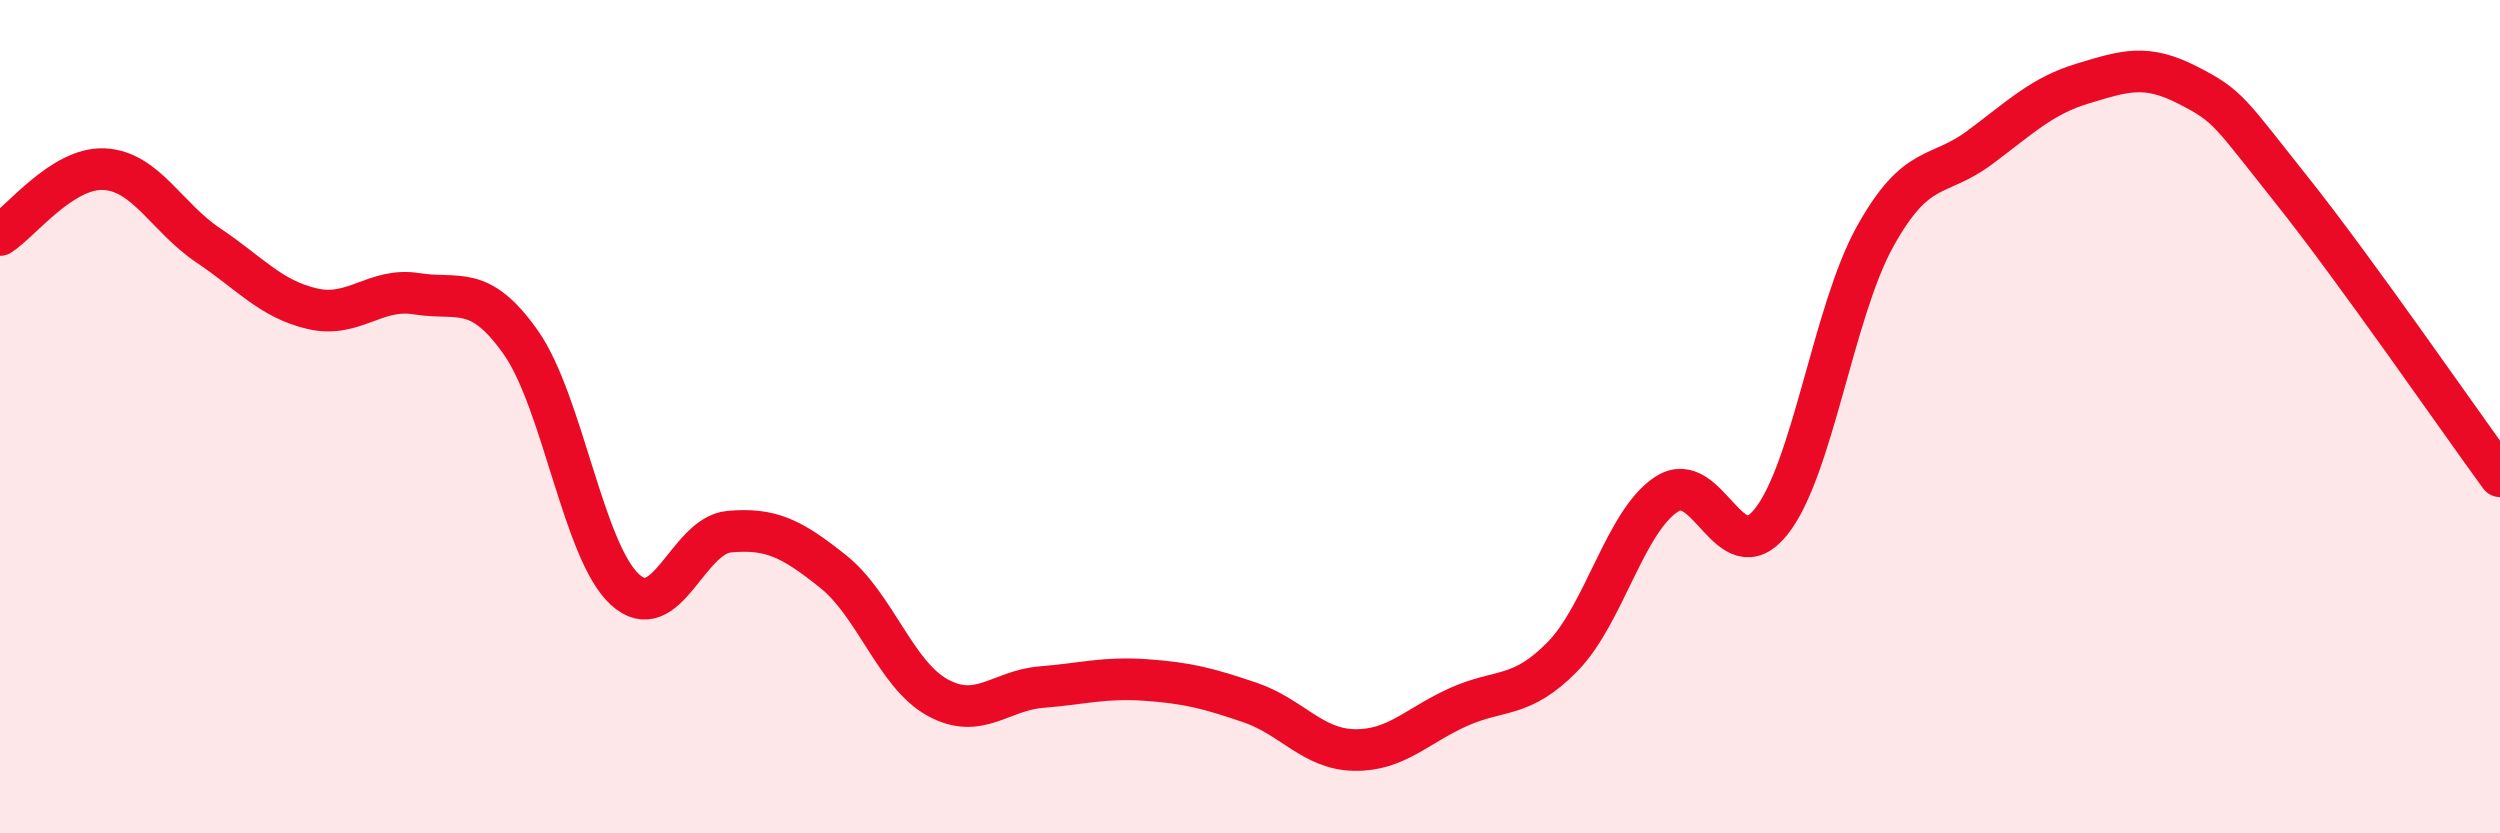 
    <svg width="60" height="20" viewBox="0 0 60 20" xmlns="http://www.w3.org/2000/svg">
      <path
        d="M 0,5.64 C 0.5,5.32 1.5,4.01 2.5,4.06 C 3.5,4.11 4,5.22 5,5.89 C 6,6.56 6.5,7.18 7.5,7.41 C 8.5,7.64 9,6.89 10,7.05 C 11,7.21 11.5,6.8 12.5,8.22 C 13.5,9.64 14,13.24 15,14.15 C 16,15.06 16.5,12.85 17.5,12.76 C 18.5,12.67 19,12.92 20,13.72 C 21,14.52 21.5,16.19 22.5,16.74 C 23.5,17.29 24,16.57 25,16.49 C 26,16.41 26.5,16.25 27.5,16.32 C 28.5,16.39 29,16.52 30,16.86 C 31,17.2 31.5,17.98 32.5,18 C 33.5,18.02 34,17.42 35,16.97 C 36,16.52 36.5,16.78 37.5,15.76 C 38.5,14.74 39,12.51 40,11.86 C 41,11.21 41.5,13.77 42.5,12.53 C 43.5,11.29 44,7.48 45,5.68 C 46,3.88 46.5,4.29 47.5,3.55 C 48.5,2.81 49,2.3 50,2 C 51,1.7 51.5,1.53 52.5,2.04 C 53.5,2.55 53.5,2.68 55,4.56 C 56.5,6.44 59,10.06 60,11.43L60 20L0 20Z"
        fill="#EB0A25"
        opacity="0.1"
        stroke-linecap="round"
        stroke-linejoin="round"
      />
      <path
        d="M 0,5.64 C 0.5,5.32 1.5,4.01 2.5,4.06 C 3.5,4.11 4,5.22 5,5.89 C 6,6.56 6.5,7.18 7.5,7.41 C 8.5,7.64 9,6.89 10,7.05 C 11,7.21 11.5,6.8 12.5,8.22 C 13.5,9.64 14,13.24 15,14.15 C 16,15.06 16.5,12.85 17.5,12.76 C 18.5,12.67 19,12.92 20,13.72 C 21,14.52 21.5,16.19 22.5,16.74 C 23.5,17.29 24,16.57 25,16.49 C 26,16.41 26.5,16.25 27.5,16.32 C 28.5,16.39 29,16.52 30,16.86 C 31,17.2 31.5,17.98 32.5,18 C 33.5,18.02 34,17.42 35,16.97 C 36,16.52 36.5,16.78 37.5,15.76 C 38.5,14.74 39,12.51 40,11.86 C 41,11.21 41.5,13.77 42.5,12.53 C 43.5,11.29 44,7.48 45,5.68 C 46,3.88 46.5,4.29 47.5,3.55 C 48.5,2.81 49,2.3 50,2 C 51,1.7 51.5,1.53 52.5,2.04 C 53.5,2.55 53.5,2.68 55,4.56 C 56.5,6.44 59,10.06 60,11.43"
        stroke="#EB0A25"
        stroke-width="1"
        fill="none"
        stroke-linecap="round"
        stroke-linejoin="round"
      />
    </svg>
  